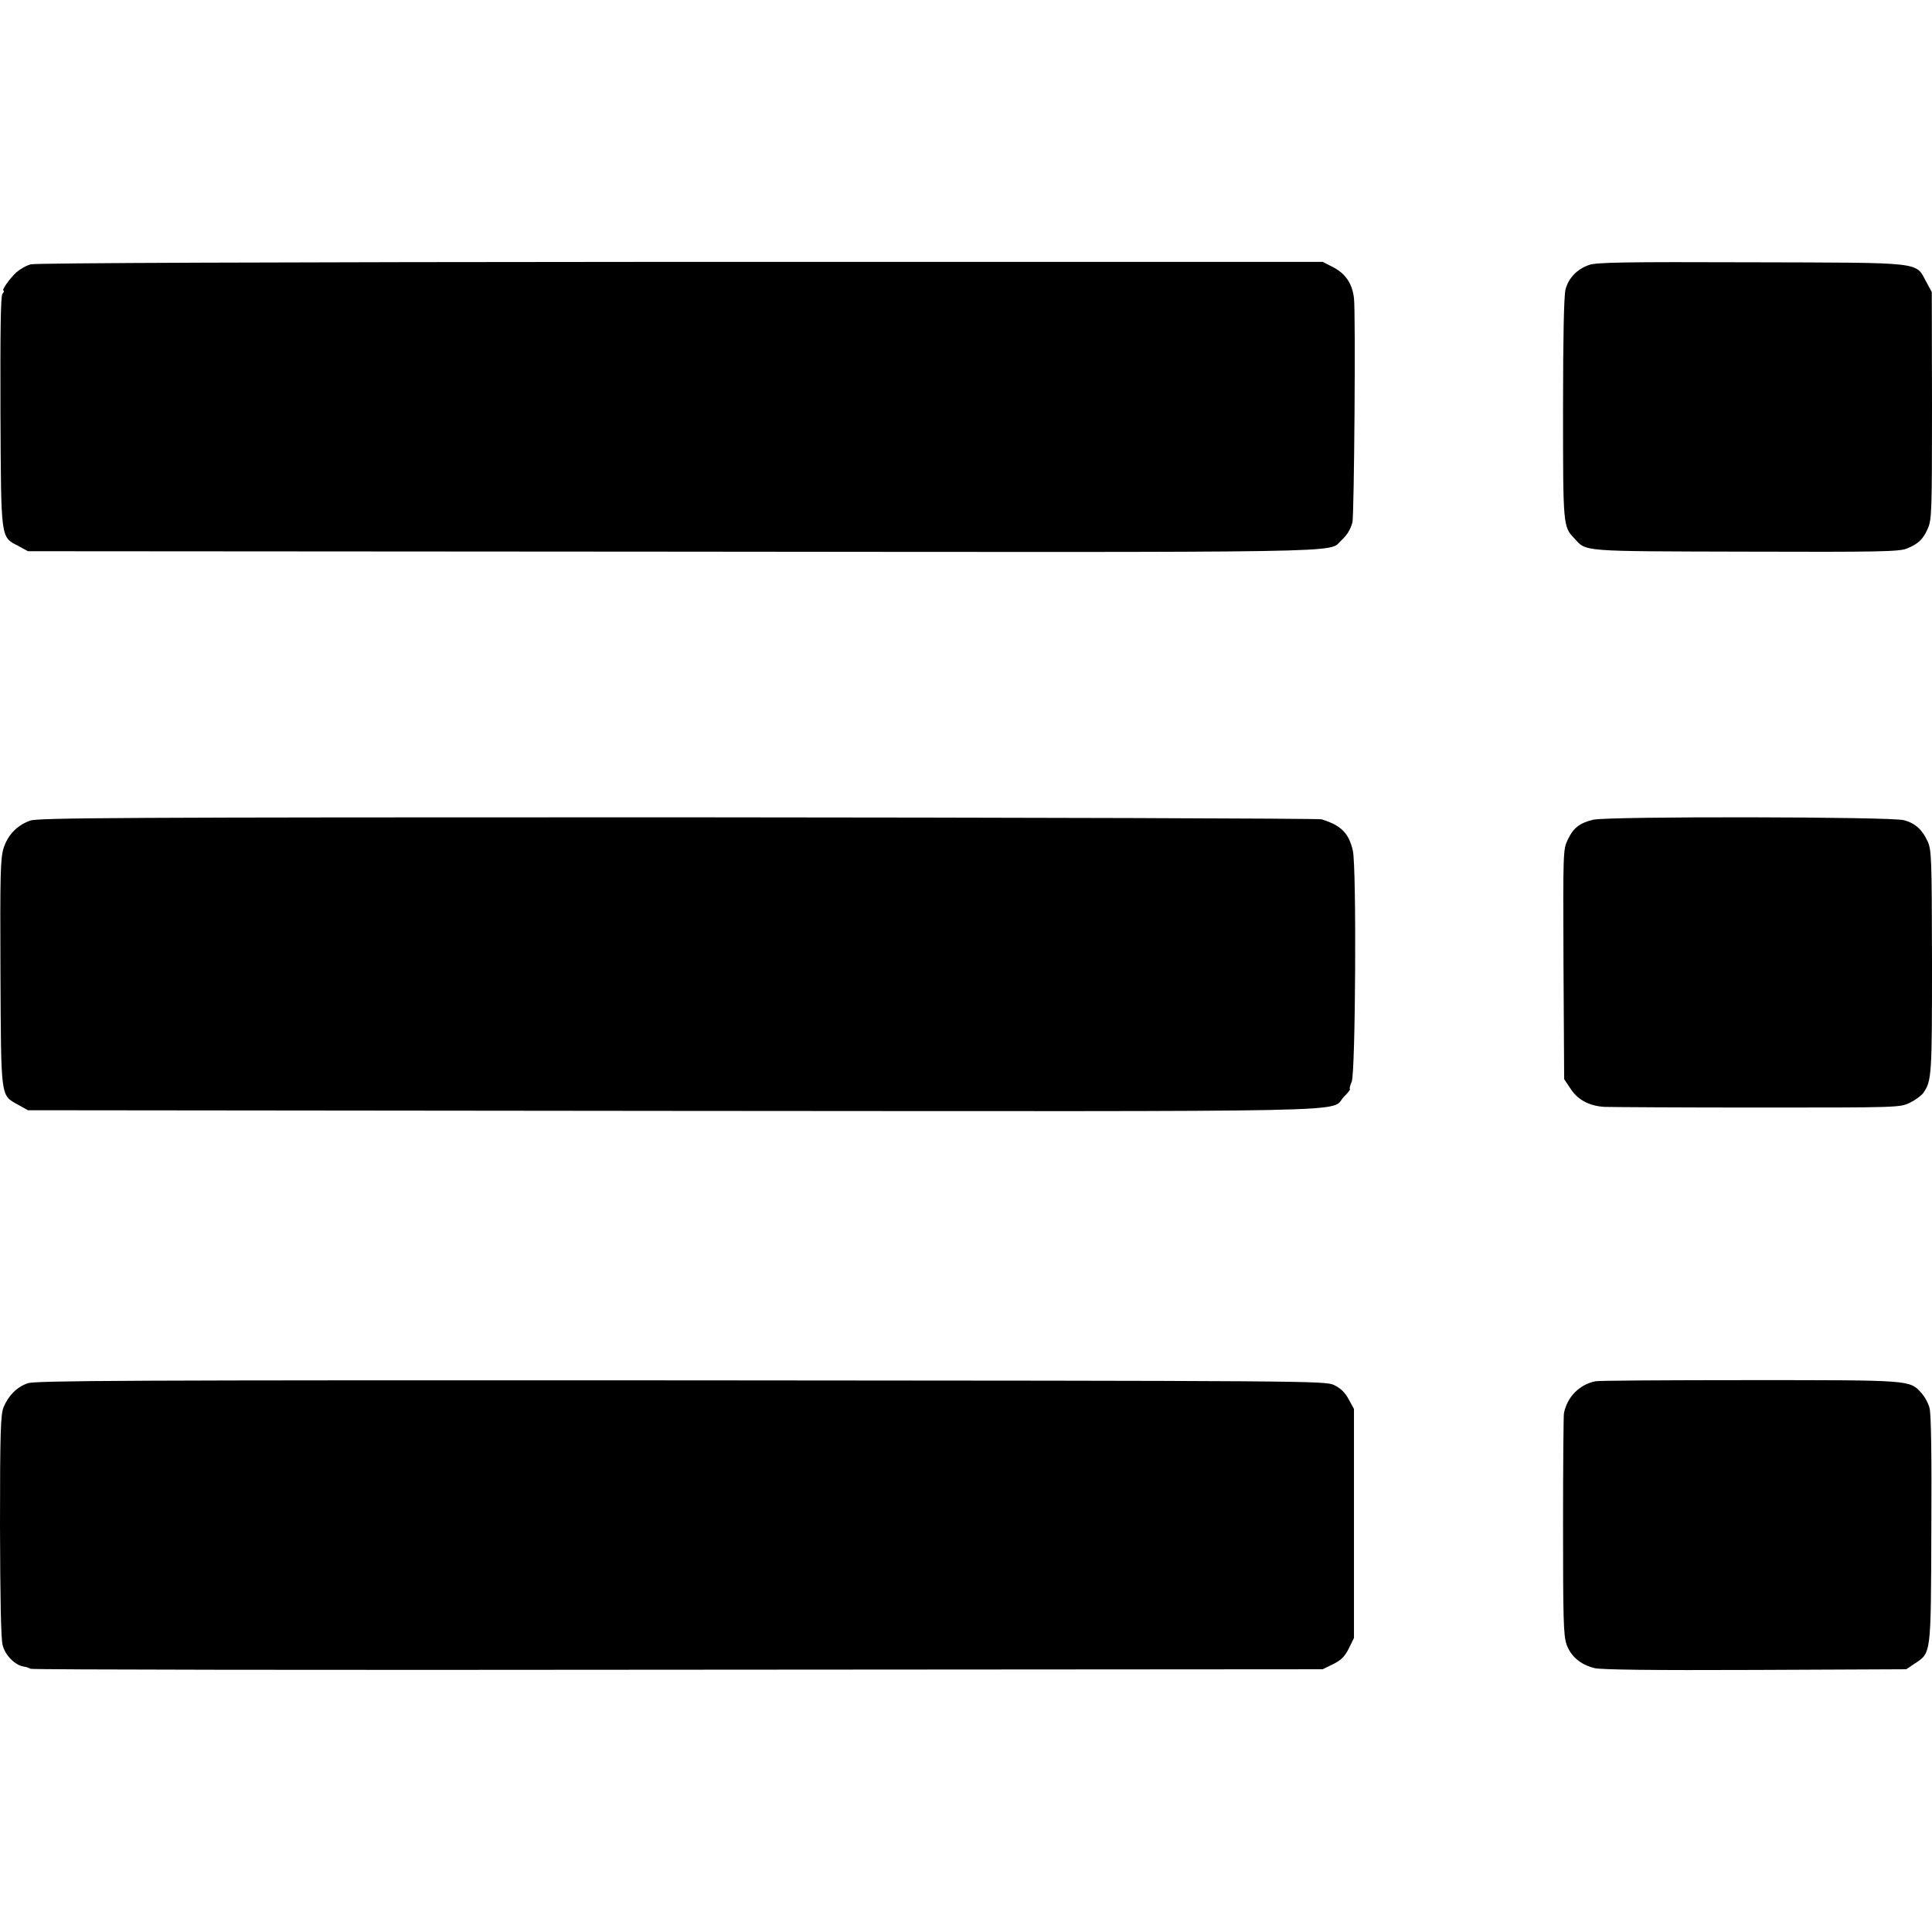 <?xml version="1.0" standalone="no"?>
<!DOCTYPE svg PUBLIC "-//W3C//DTD SVG 20010904//EN"
 "http://www.w3.org/TR/2001/REC-SVG-20010904/DTD/svg10.dtd">
<svg version="1.0" xmlns="http://www.w3.org/2000/svg"
 width="864pt" height="864pt" viewBox="0 0 864 864"
 preserveAspectRatio="xMidYMid meet">
<g transform="translate(0,864) scale(0.1,-0.1)"
fill="#000000" stroke="none">
<path d="M138 7458 c-20 -5 -49 -22 -65 -36 -31 -29 -68 -82 -57 -82 4 0 1 -6
-5 -14 -8 -10 -10 -156 -9 -527 3 -580 0 -559 81 -601 l42 -23 2876 -2 c3114
-3 2937 -6 2996 49 27 25 41 47 51 81 8 30 15 938 7 1004 -8 66 -38 110 -95
139 l-45 23 -2870 0 c-1831 -1 -2883 -5 -2907 -11z"/>
<path d="M7106 7455 c-54 -19 -92 -59 -105 -110 -7 -29 -11 -212 -11 -533 0
-522 0 -527 50 -579 56 -61 21 -58 768 -60 595 -2 687 0 720 14 51 21 72 41
93 89 18 39 19 77 19 550 l-1 508 -25 46 c-49 90 -3 85 -784 87 -560 2 -692 0
-724 -12z"/>
<path d="M134 4970 c-59 -22 -99 -64 -118 -123 -14 -46 -16 -113 -14 -557 3
-568 0 -546 78 -590 l45 -25 2881 -3 c3194 -2 2935 -8 3004 63 19 19 31 35 27
35 -3 0 0 15 8 33 17 42 22 958 5 1033 -18 78 -52 113 -140 140 -14 4 -1310 8
-2881 9 -2490 0 -2861 -2 -2895 -15z"/>
<path d="M7124 4974 c-61 -15 -88 -37 -113 -89 -21 -45 -21 -51 -19 -559 l3
-512 28 -42 c32 -50 84 -78 152 -82 28 -1 336 -3 685 -3 627 0 636 0 680 21
25 12 52 32 61 44 38 55 39 80 39 587 -1 460 -2 499 -19 537 -24 53 -55 82
-106 96 -54 16 -1329 18 -1391 2z"/>
<path d="M124 2454 c-49 -17 -86 -55 -108 -107 -13 -33 -16 -106 -16 -530 1
-326 4 -507 12 -535 11 -44 55 -89 94 -95 10 -1 24 -6 31 -10 6 -4 1309 -6
2895 -4 l2883 2 47 23 c36 18 52 34 70 70 l23 47 0 512 0 512 -24 44 c-16 30
-36 49 -65 63 -40 19 -99 19 -2921 21 -2482 1 -2886 -1 -2921 -13z"/>
<path d="M7135 2463 c-72 -15 -126 -69 -141 -143 -2 -8 -4 -233 -4 -500 0
-420 2 -491 15 -532 19 -55 62 -92 126 -108 30 -7 255 -10 719 -8 l675 3 37
25 c75 50 73 34 75 600 2 331 -1 518 -8 543 -5 21 -22 52 -37 68 -52 58 -46
57 -772 57 -366 0 -674 -2 -685 -5z"/>
</g>
</svg>
